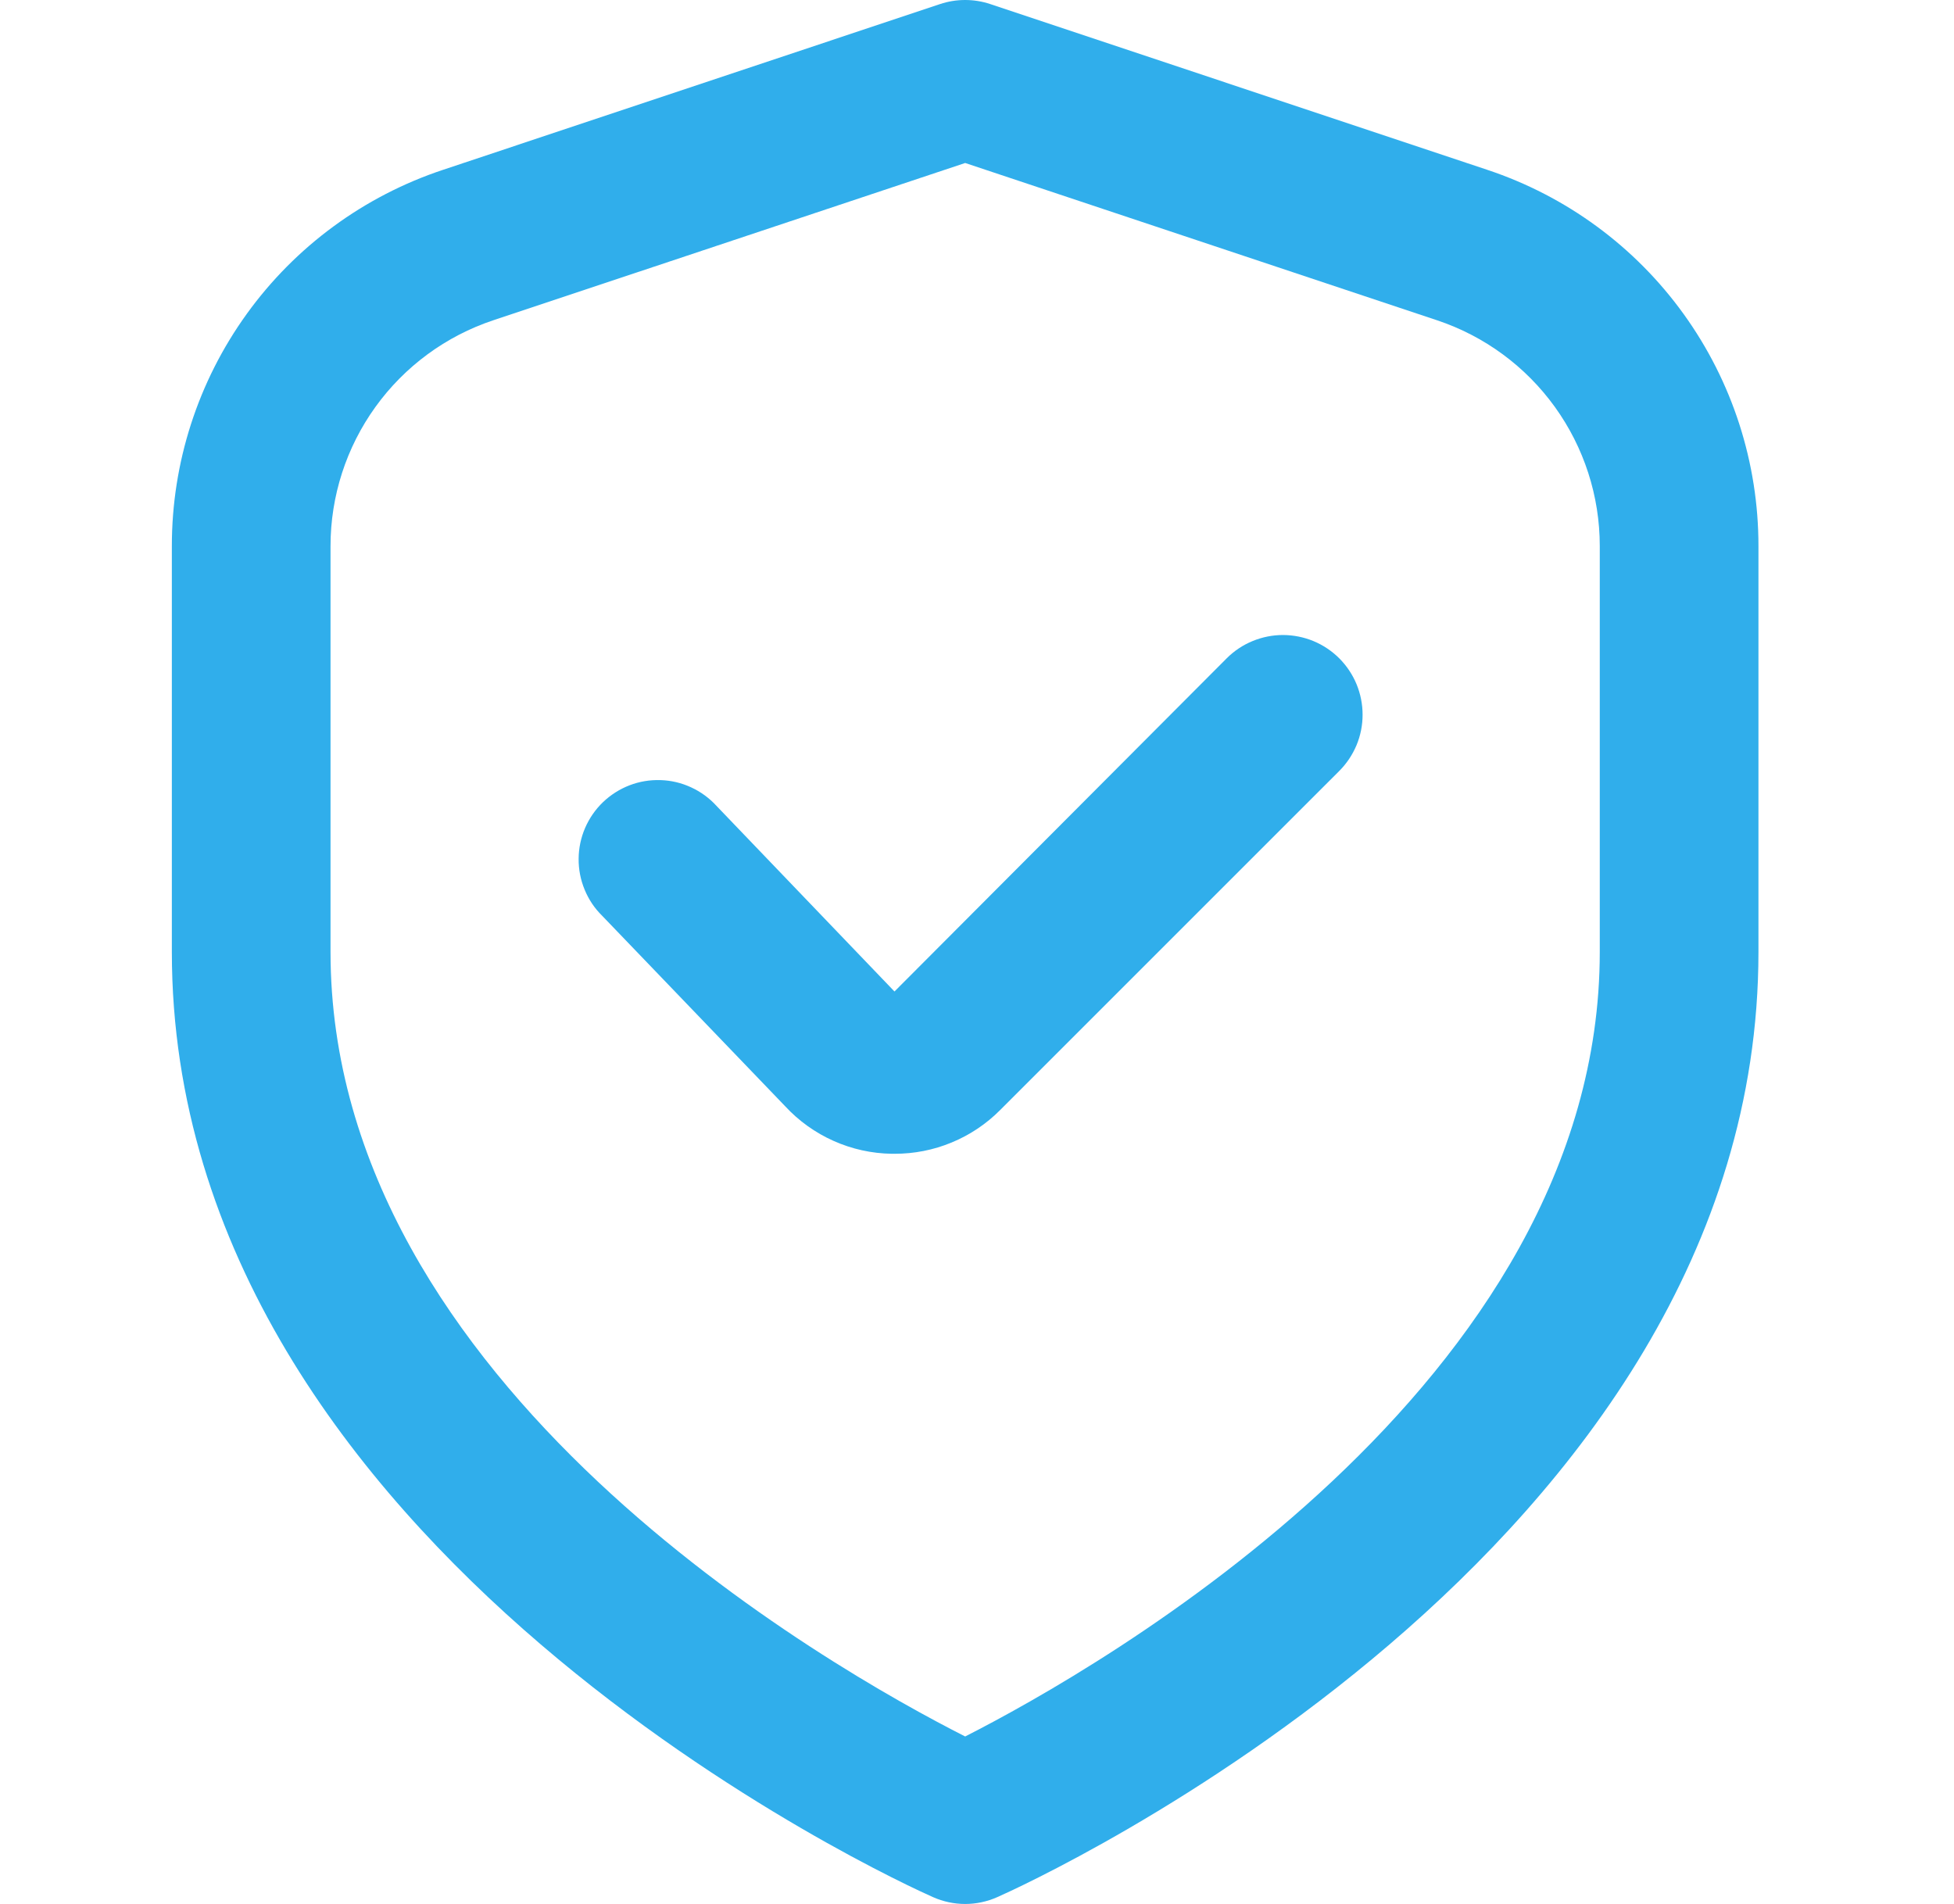 <?xml version="1.0" encoding="UTF-8"?> <svg xmlns="http://www.w3.org/2000/svg" width="39" height="38" viewBox="0 0 39 38" fill="none"><g clip-path="url(#clip0_567_16775)"><path d="M29.683 3.389L19.764 0.081C19.439 -0.027 19.088 -0.027 18.763 0.081L8.844 3.389C7.266 3.913 5.894 4.92 4.923 6.268C3.951 7.616 3.429 9.237 3.43 10.899V19C3.43 30.975 17.997 37.589 18.621 37.864C18.823 37.954 19.042 38.001 19.264 38.001C19.485 38.001 19.704 37.954 19.906 37.864C20.53 37.589 35.097 30.975 35.097 19V10.899C35.098 9.237 34.576 7.616 33.604 6.268C32.633 4.92 31.261 3.913 29.683 3.389ZM31.93 19C31.93 27.637 21.925 33.303 19.264 34.658C16.599 33.307 6.597 27.66 6.597 19V10.899C6.597 9.901 6.911 8.93 7.494 8.121C8.077 7.312 8.9 6.707 9.846 6.392L19.264 3.253L28.681 6.392C29.627 6.707 30.45 7.312 31.033 8.121C31.616 8.93 31.93 9.901 31.93 10.899V19Z" fill="#30AEEB"></path><path d="M24.484 13.139L17.853 19.789L14.3 16.084C14.158 15.928 13.985 15.802 13.793 15.714C13.601 15.625 13.394 15.576 13.183 15.57C12.971 15.563 12.761 15.598 12.564 15.674C12.367 15.75 12.187 15.865 12.034 16.011C11.882 16.157 11.761 16.333 11.677 16.527C11.594 16.721 11.55 16.93 11.549 17.141C11.547 17.353 11.588 17.562 11.669 17.757C11.749 17.953 11.868 18.13 12.019 18.278L15.67 22.078C15.942 22.372 16.271 22.608 16.637 22.771C17.003 22.935 17.399 23.022 17.799 23.028H17.852C18.244 23.029 18.634 22.953 18.996 22.802C19.359 22.652 19.689 22.431 19.965 22.152L26.729 15.389C26.877 15.241 26.994 15.066 27.075 14.873C27.155 14.681 27.196 14.474 27.196 14.265C27.196 14.056 27.155 13.85 27.076 13.657C26.996 13.464 26.879 13.289 26.732 13.141C26.584 12.993 26.409 12.876 26.217 12.796C26.024 12.716 25.817 12.675 25.608 12.674C25.4 12.674 25.193 12.715 25 12.795C24.807 12.874 24.632 12.991 24.484 13.139Z" fill="#30AEEB"></path></g><defs><clipPath id="clip0_567_16775"><rect width="38" height="38" fill="white" transform="translate(0.262)"></rect></clipPath></defs></svg> 